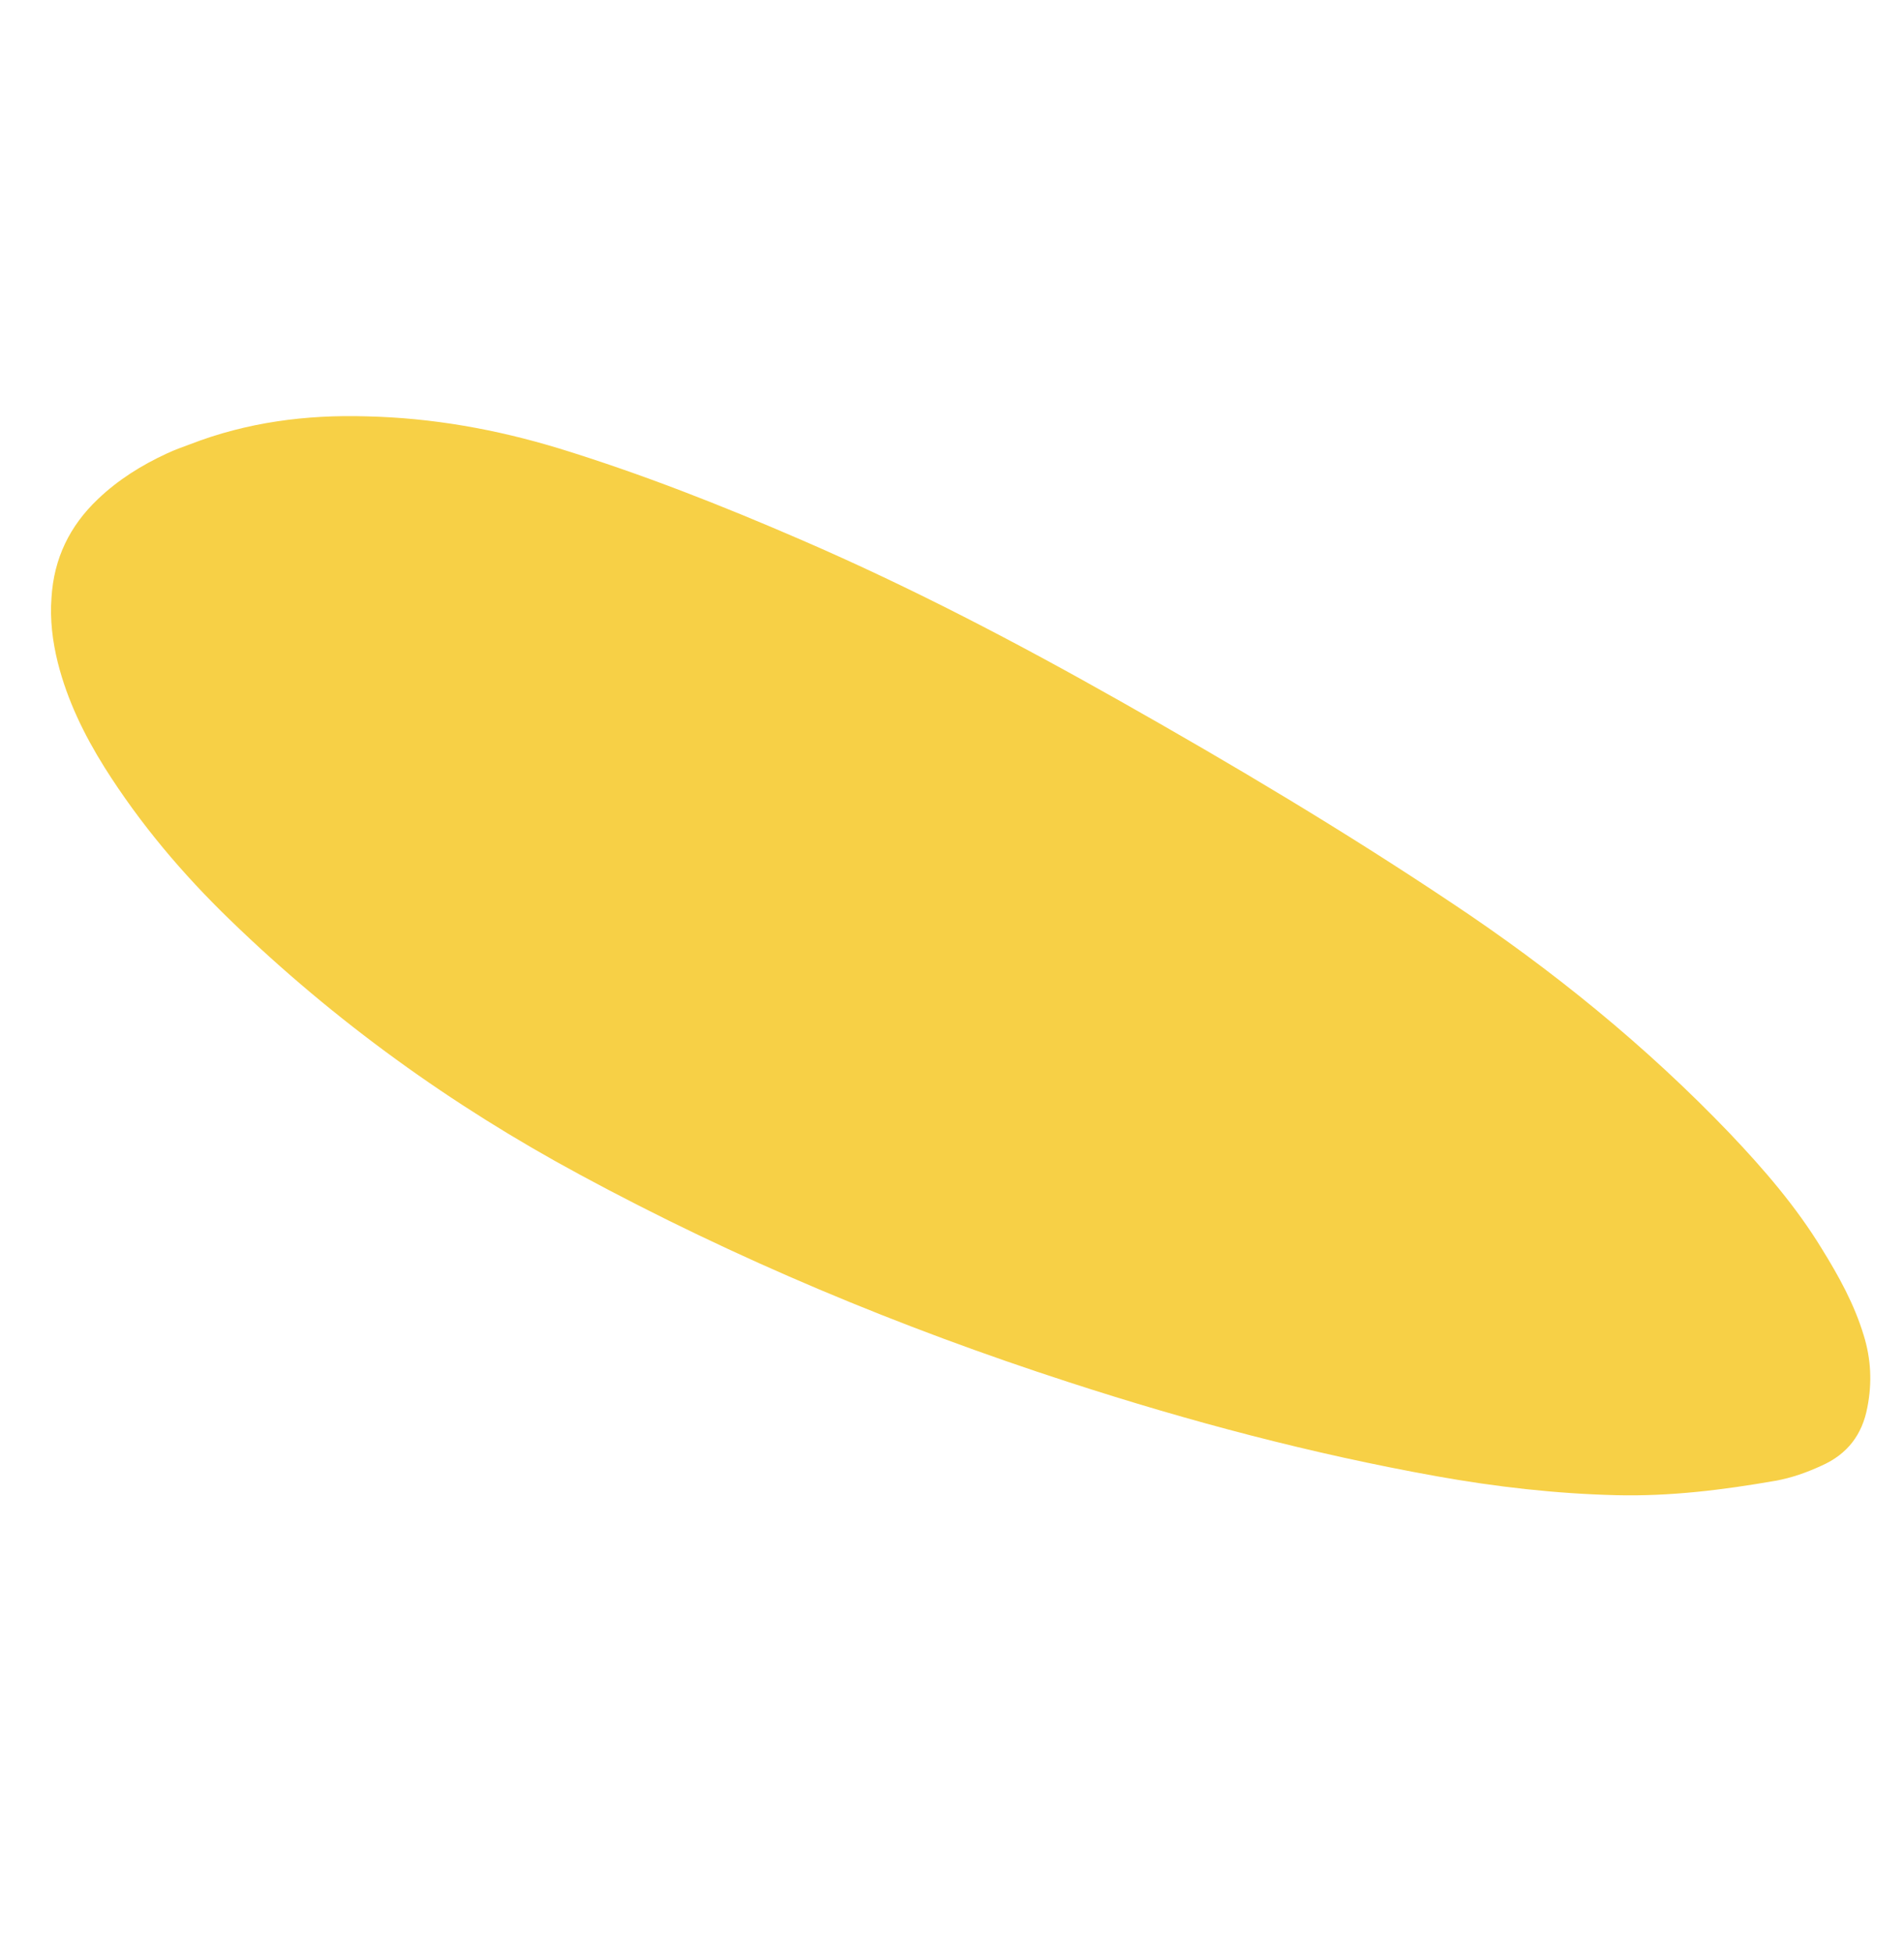 <svg width="507" height="520" viewBox="0 0 507 520" fill="none" xmlns="http://www.w3.org/2000/svg">
<path d="M50.601 118.289C65.704 112.427 81.506 110.366 97.637 110.855C115.125 111.254 132.124 114.301 148.829 119.386C170.893 126.176 192.297 134.607 213.448 143.777C242.659 156.404 270.721 171.074 298.414 186.74C328.278 203.613 357.76 221.166 386.326 240.246C413.258 258.128 438.201 278.374 460.586 301.735C469.695 311.319 478.315 321.304 485.187 332.598C489.637 339.784 493.749 347.207 496.251 355.457C498.227 361.767 498.53 368.179 497.253 374.658C495.888 382.027 491.865 387.198 485.092 390.207C481.181 392.018 477.034 393.492 472.824 394.239C458.78 396.701 444.674 398.437 430.417 398.091C414.321 397.696 398.323 395.873 382.473 393.03C349.271 387.06 316.782 378.465 284.657 368.019C239.6 353.403 195.976 335.246 154.319 312.7C120.245 294.329 89.134 271.939 61.311 244.978C48.606 232.697 37.311 219.343 27.845 204.33C22.38 195.604 17.907 186.393 15.397 176.434C13.986 170.765 13.265 164.94 13.714 159.097C14.349 148.689 18.541 140.029 26.087 132.873C31.503 127.706 37.732 123.834 44.376 120.768C46.547 119.727 48.545 119.072 50.601 118.289Z" fill="#F7D046"/>
</svg>

